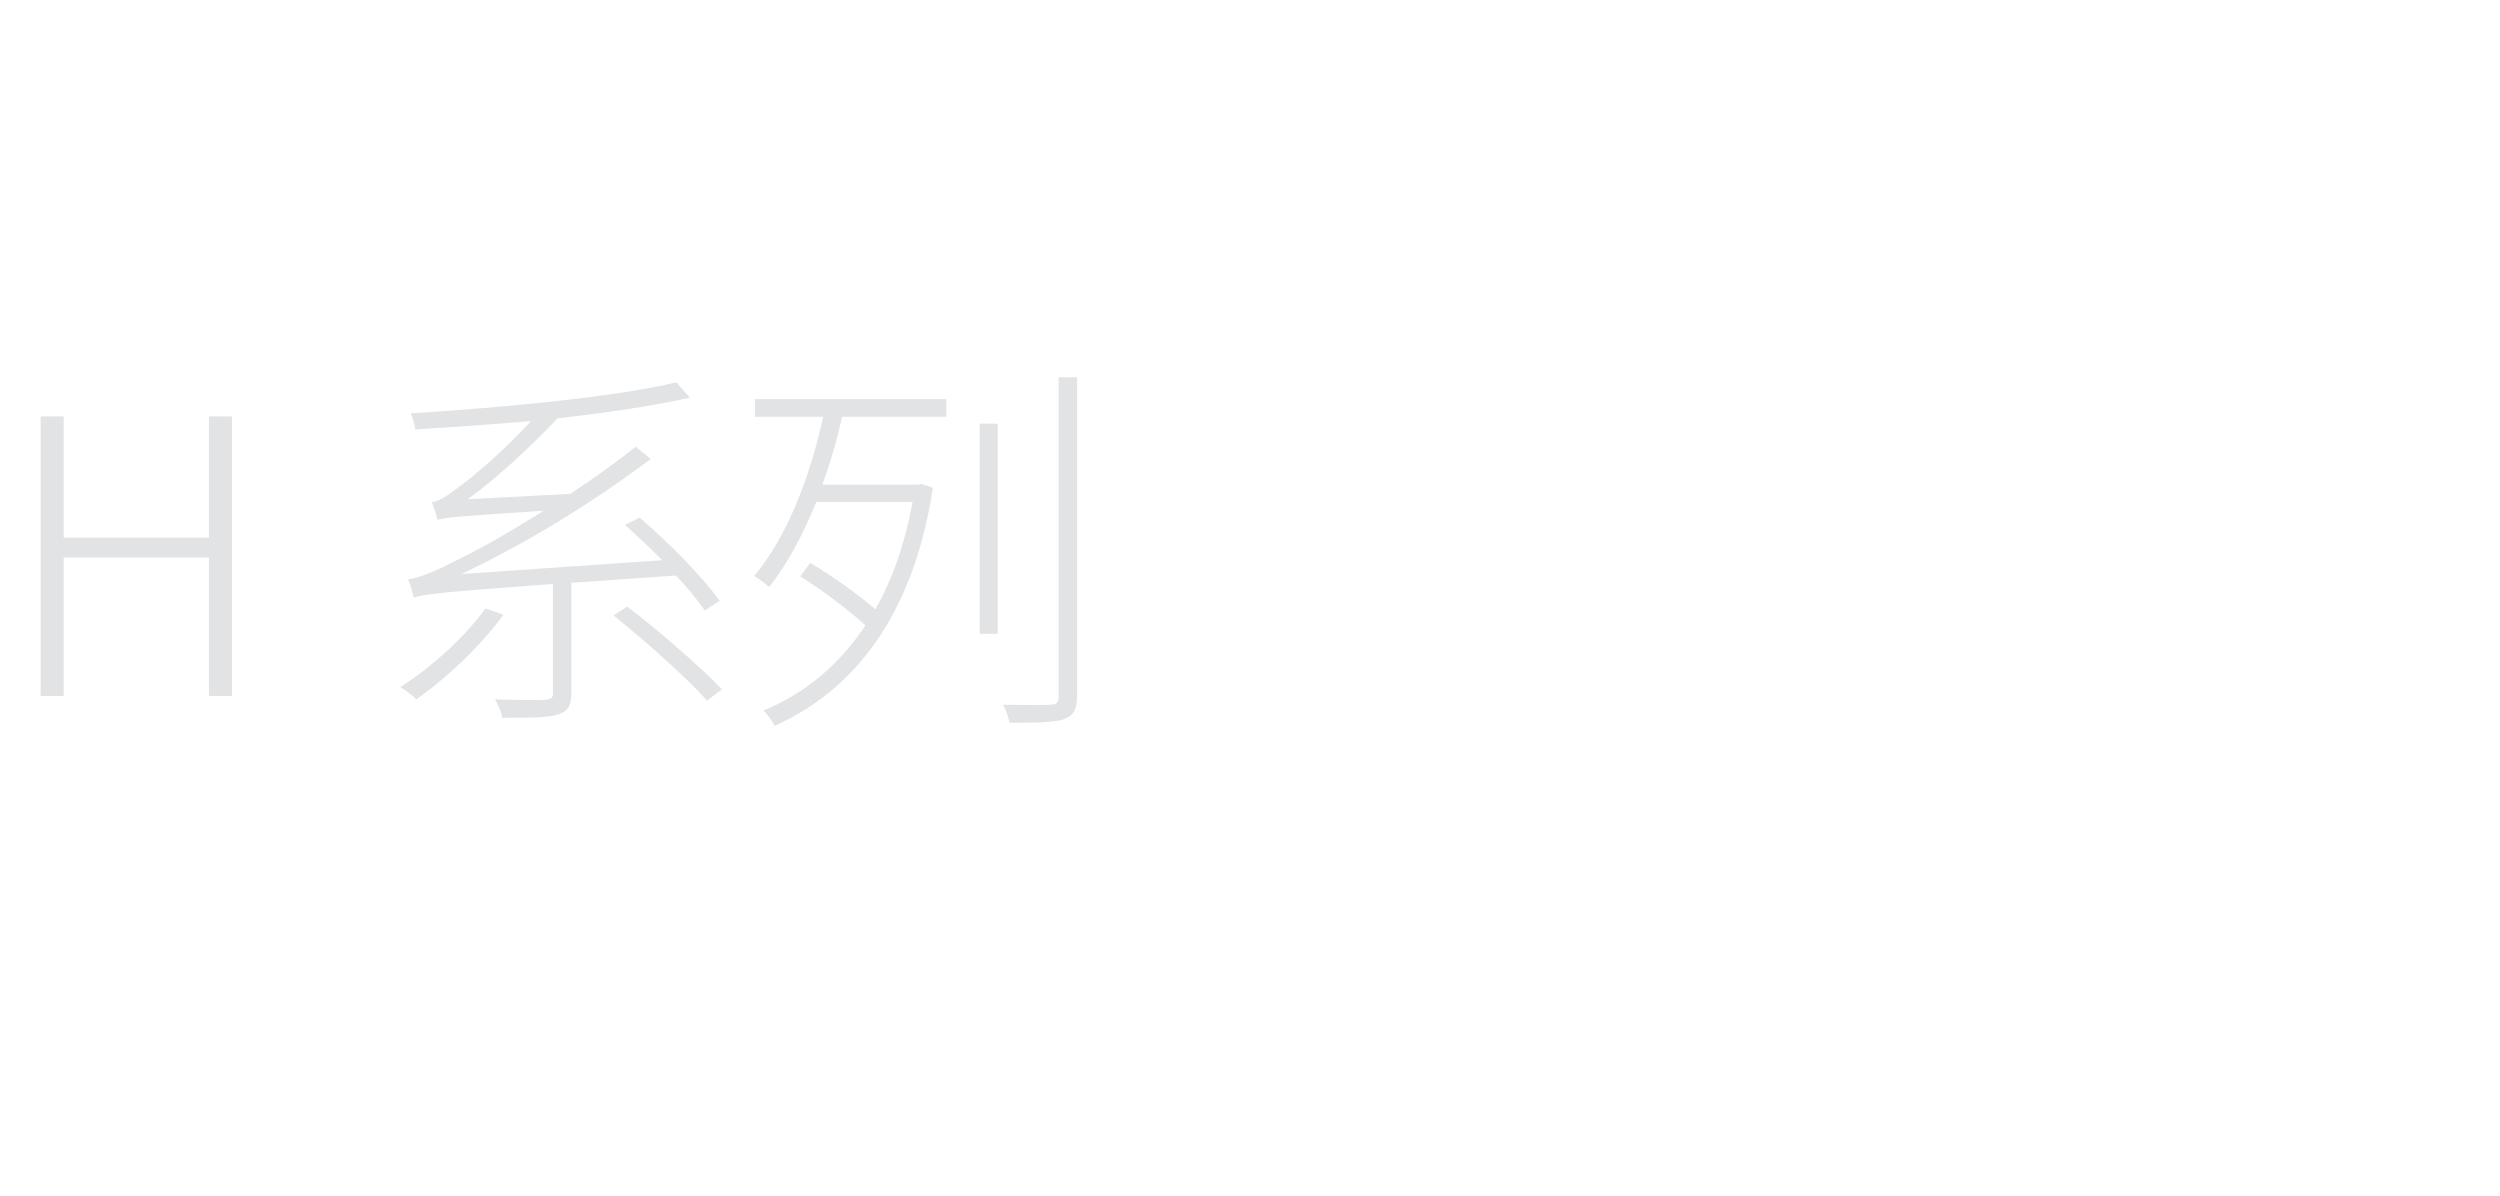 <?xml version="1.0" standalone="no"?><!DOCTYPE svg PUBLIC "-//W3C//DTD SVG 1.1//EN" "http://www.w3.org/Graphics/SVG/1.1/DTD/svg11.dtd"><svg xmlns="http://www.w3.org/2000/svg" version="1.1" width="652px" height="311.8px" viewBox="0 -102 652 311.8" style="top:-102px">  <desc>H 系列</desc>  <defs/>  <g id="Polygon230363">    <path d="M 10.6 6.6 L 16.6 6.6 L 16.6 38.2 L 54.5 38.2 L 54.5 6.6 L 60.5 6.6 L 60.5 79.5 L 54.5 79.5 L 54.5 43.4 L 16.6 43.4 L 16.6 79.5 L 10.6 79.5 L 10.6 6.6 Z M 131.3 58.3 C 125.3 66.6 116.5 74.8 108.6 80.4 C 107.7 79.5 105.7 77.9 104.4 77.2 C 112.5 72 121.1 64.3 126.6 56.7 C 126.6 56.7 131.3 58.3 131.3 58.3 Z M 149 50 C 149 50 149.02 78.8 149 78.8 C 149 82 148.2 83.4 145.7 84.3 C 143 85.2 138.3 85.2 131 85.2 C 130.8 83.7 129.9 81.8 129.1 80.4 C 135.6 80.6 140.7 80.6 142.2 80.5 C 143.8 80.4 144.2 80 144.2 78.8 C 144.2 78.8 144.2 50.3 144.2 50.3 C 113.9 52.5 110.5 53 107.9 53.9 C 107.7 52.9 107.1 50.5 106.4 49.1 C 109.2 48.8 114 46.8 120.1 43.6 C 123.8 41.9 132.1 37.3 141.8 31.2 C 118.7 32.7 115.9 33 114.1 33.6 C 113.9 32.6 113.1 30.2 112.6 29 C 114.4 28.8 116.9 27.2 119.8 24.9 C 122.6 23 131.4 15.6 138.5 7.8 C 128.3 8.7 117.9 9.4 108.3 10 C 108.2 8.7 107.6 6.9 107.1 5.8 C 131.2 4.3 160.9 1.5 176.4 -2.3 C 176.4 -2.3 179.9 1.7 179.9 1.7 C 170.8 3.8 158.5 5.6 145.4 7.1 C 137.8 15.1 129.8 22.5 122 28.2 C 122 28.2 148.7 26.8 148.7 26.8 C 154.5 23 160.4 18.8 165.8 14.5 C 165.8 14.5 169.7 17.7 169.7 17.7 C 153.3 30 136.7 39.9 120.4 47.7 C 120.4 47.7 172.7 44.1 172.7 44.1 C 169.6 40.9 166.1 37.7 163 34.9 C 163 34.9 166.8 33 166.8 33 C 174.7 39.7 183.5 48.8 187.7 54.7 C 187.7 54.7 183.8 57.2 183.8 57.2 C 182 54.6 179.4 51.4 176.3 48.1 C 176.32 48.1 149 50 149 50 Z M 163.6 56.2 C 172.2 62.8 182.8 72 188.3 77.8 C 188.3 77.8 184.4 80.7 184.4 80.7 C 179.2 74.9 168.6 65.4 160 58.5 C 160 58.5 163.6 56.2 163.6 56.2 Z M 196.9 2.1 L 246.8 2.1 L 246.8 6.7 C 246.8 6.7 219.61 6.7 219.6 6.7 C 218.3 12.8 216.5 18.8 214.5 24.4 C 214.51 24.4 239.4 24.4 239.4 24.4 L 240.3 24.2 C 240.3 24.2 243.31 25.2 243.3 25.2 C 238.1 59.4 222 78.4 202 87.3 C 201.4 86 200.1 84.2 199.1 83.3 C 209.2 79.2 218.6 71.9 225.7 61.1 C 221.5 57.2 214.4 51.9 208.7 48.3 C 208.7 48.3 211.3 44.8 211.3 44.8 C 217.1 48.2 224 53.2 228.3 56.9 C 232.7 49.2 236 39.9 238 28.9 C 238 28.9 212.9 28.9 212.9 28.9 C 209.4 37.5 205.3 45.2 200.6 51.1 C 199.8 50.4 197.9 48.9 196.7 48.2 C 205.1 38.2 211.1 23 214.7 6.7 C 214.71 6.7 196.9 6.7 196.9 6.7 L 196.9 2.1 Z M 255.5 8.5 L 260.2 8.5 L 260.2 63.3 L 255.5 63.3 L 255.5 8.5 Z M 280.9 -3.6 C 280.9 -3.6 280.91 79.5 280.9 79.5 C 280.9 83.3 279.8 84.7 277.4 85.6 C 275 86.4 270.7 86.5 263.3 86.5 C 263 85.2 262.4 83.1 261.6 81.8 C 267.4 81.9 272.5 81.9 273.9 81.8 C 275.5 81.7 276.1 81.3 276.1 79.6 C 276.11 79.6 276.1 -3.6 276.1 -3.6 L 280.9 -3.6 Z " stroke="none" fill="#e1e3e5"/>  </g></svg>